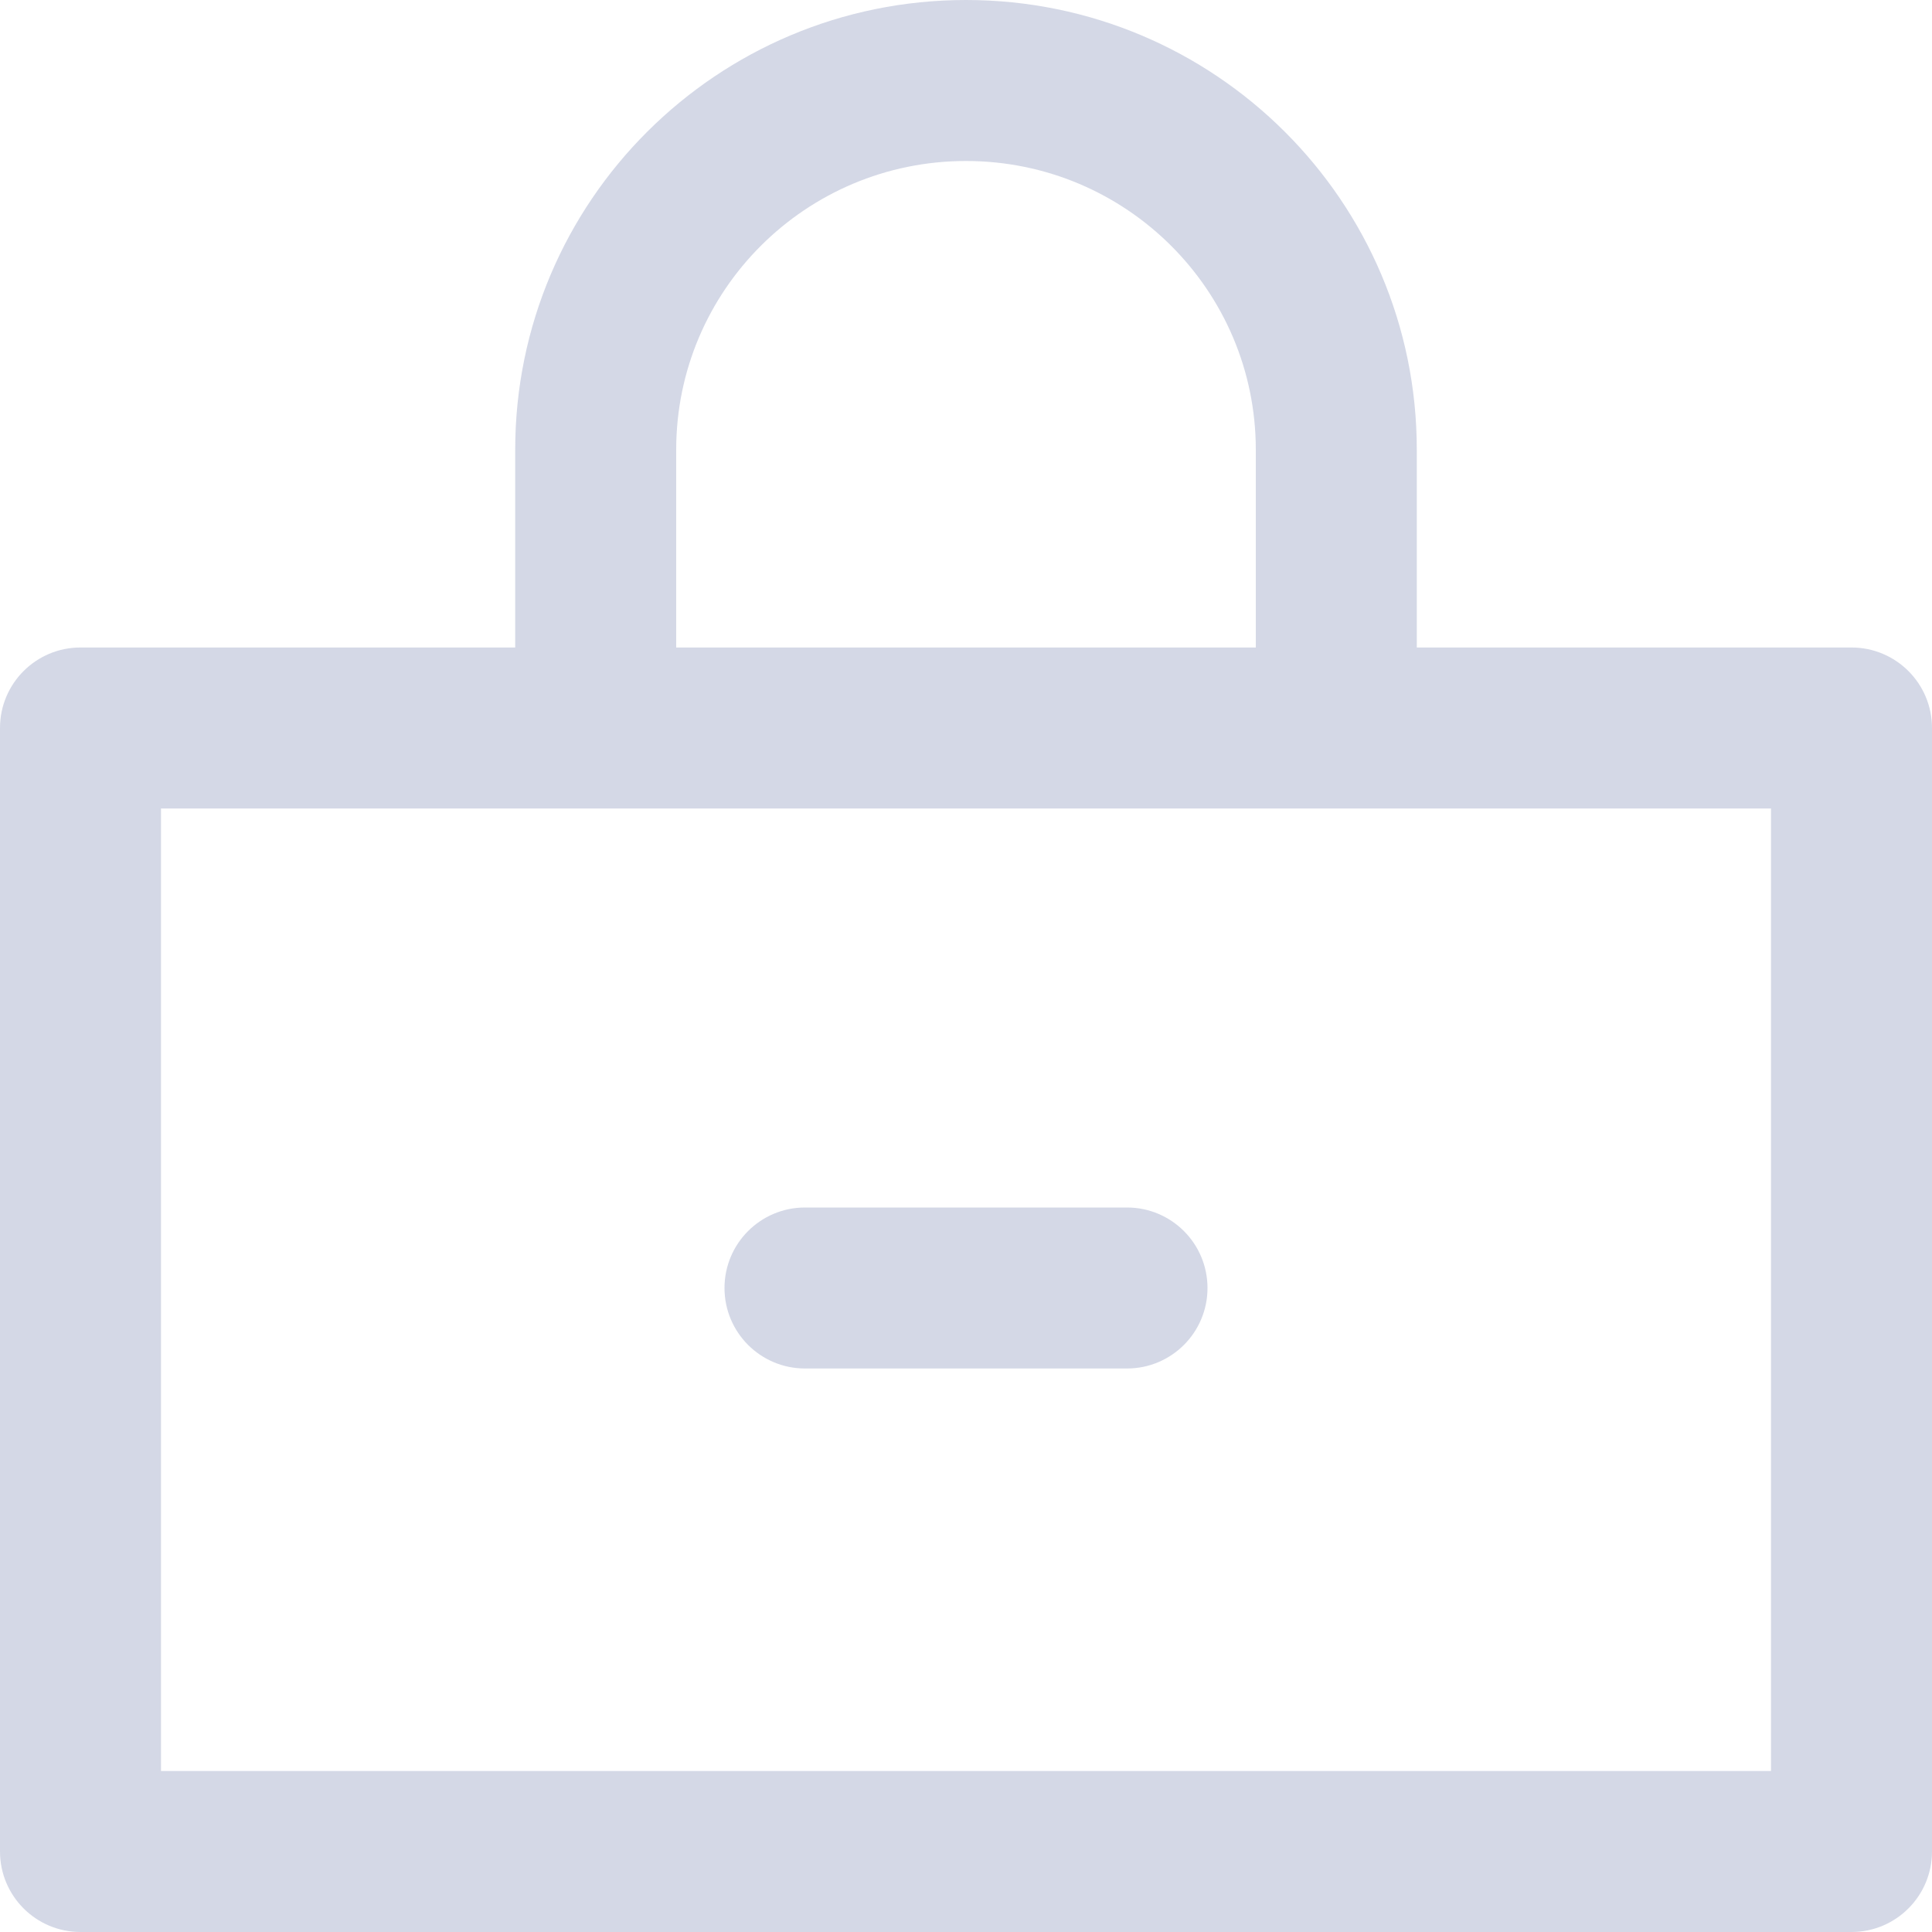 <svg width="100" height="100" viewBox="0 0 100 100" fill="none" xmlns="http://www.w3.org/2000/svg">
<g opacity="0.2" clip-path="url(#clip0_73_1839)">
<path fill-rule="evenodd" clip-rule="evenodd" d="M0 37.68C0 35.379 1.865 33.514 4.167 33.514H95.833C98.135 33.514 100 35.379 100 37.68V95.833C100 98.134 98.135 100 95.833 100H4.167C1.865 100 0 98.134 0 95.833V37.68ZM8.333 41.847V91.666H91.667V41.847H8.333Z" fill="#283C82"/>
<path fill-rule="evenodd" clip-rule="evenodd" d="M50 8.333C41.706 8.333 35 15.035 35 23.278V37.042C35 39.343 33.135 41.208 30.833 41.208C28.532 41.208 26.667 39.343 26.667 37.042V23.278C26.667 10.409 37.127 0 50 0C62.873 0 73.333 10.409 73.333 23.278V37.042C73.333 39.343 71.468 41.208 69.167 41.208C66.865 41.208 65 39.343 65 37.042V23.278C65 15.035 58.294 8.333 50 8.333Z" fill="#283C82"/>
<path fill-rule="evenodd" clip-rule="evenodd" d="M37.5 66.667C37.5 64.365 39.365 62.5 41.667 62.5H58.333C60.635 62.5 62.5 64.365 62.5 66.667C62.5 68.968 60.635 70.833 58.333 70.833H41.667C39.365 70.833 37.5 68.968 37.5 66.667Z" fill="#283C82"/>
</g>
<defs>
<clipPath id="clip0_73_1839">
<rect width="100" height="100" fill="white"/>
</clipPath>
</defs>
</svg>
